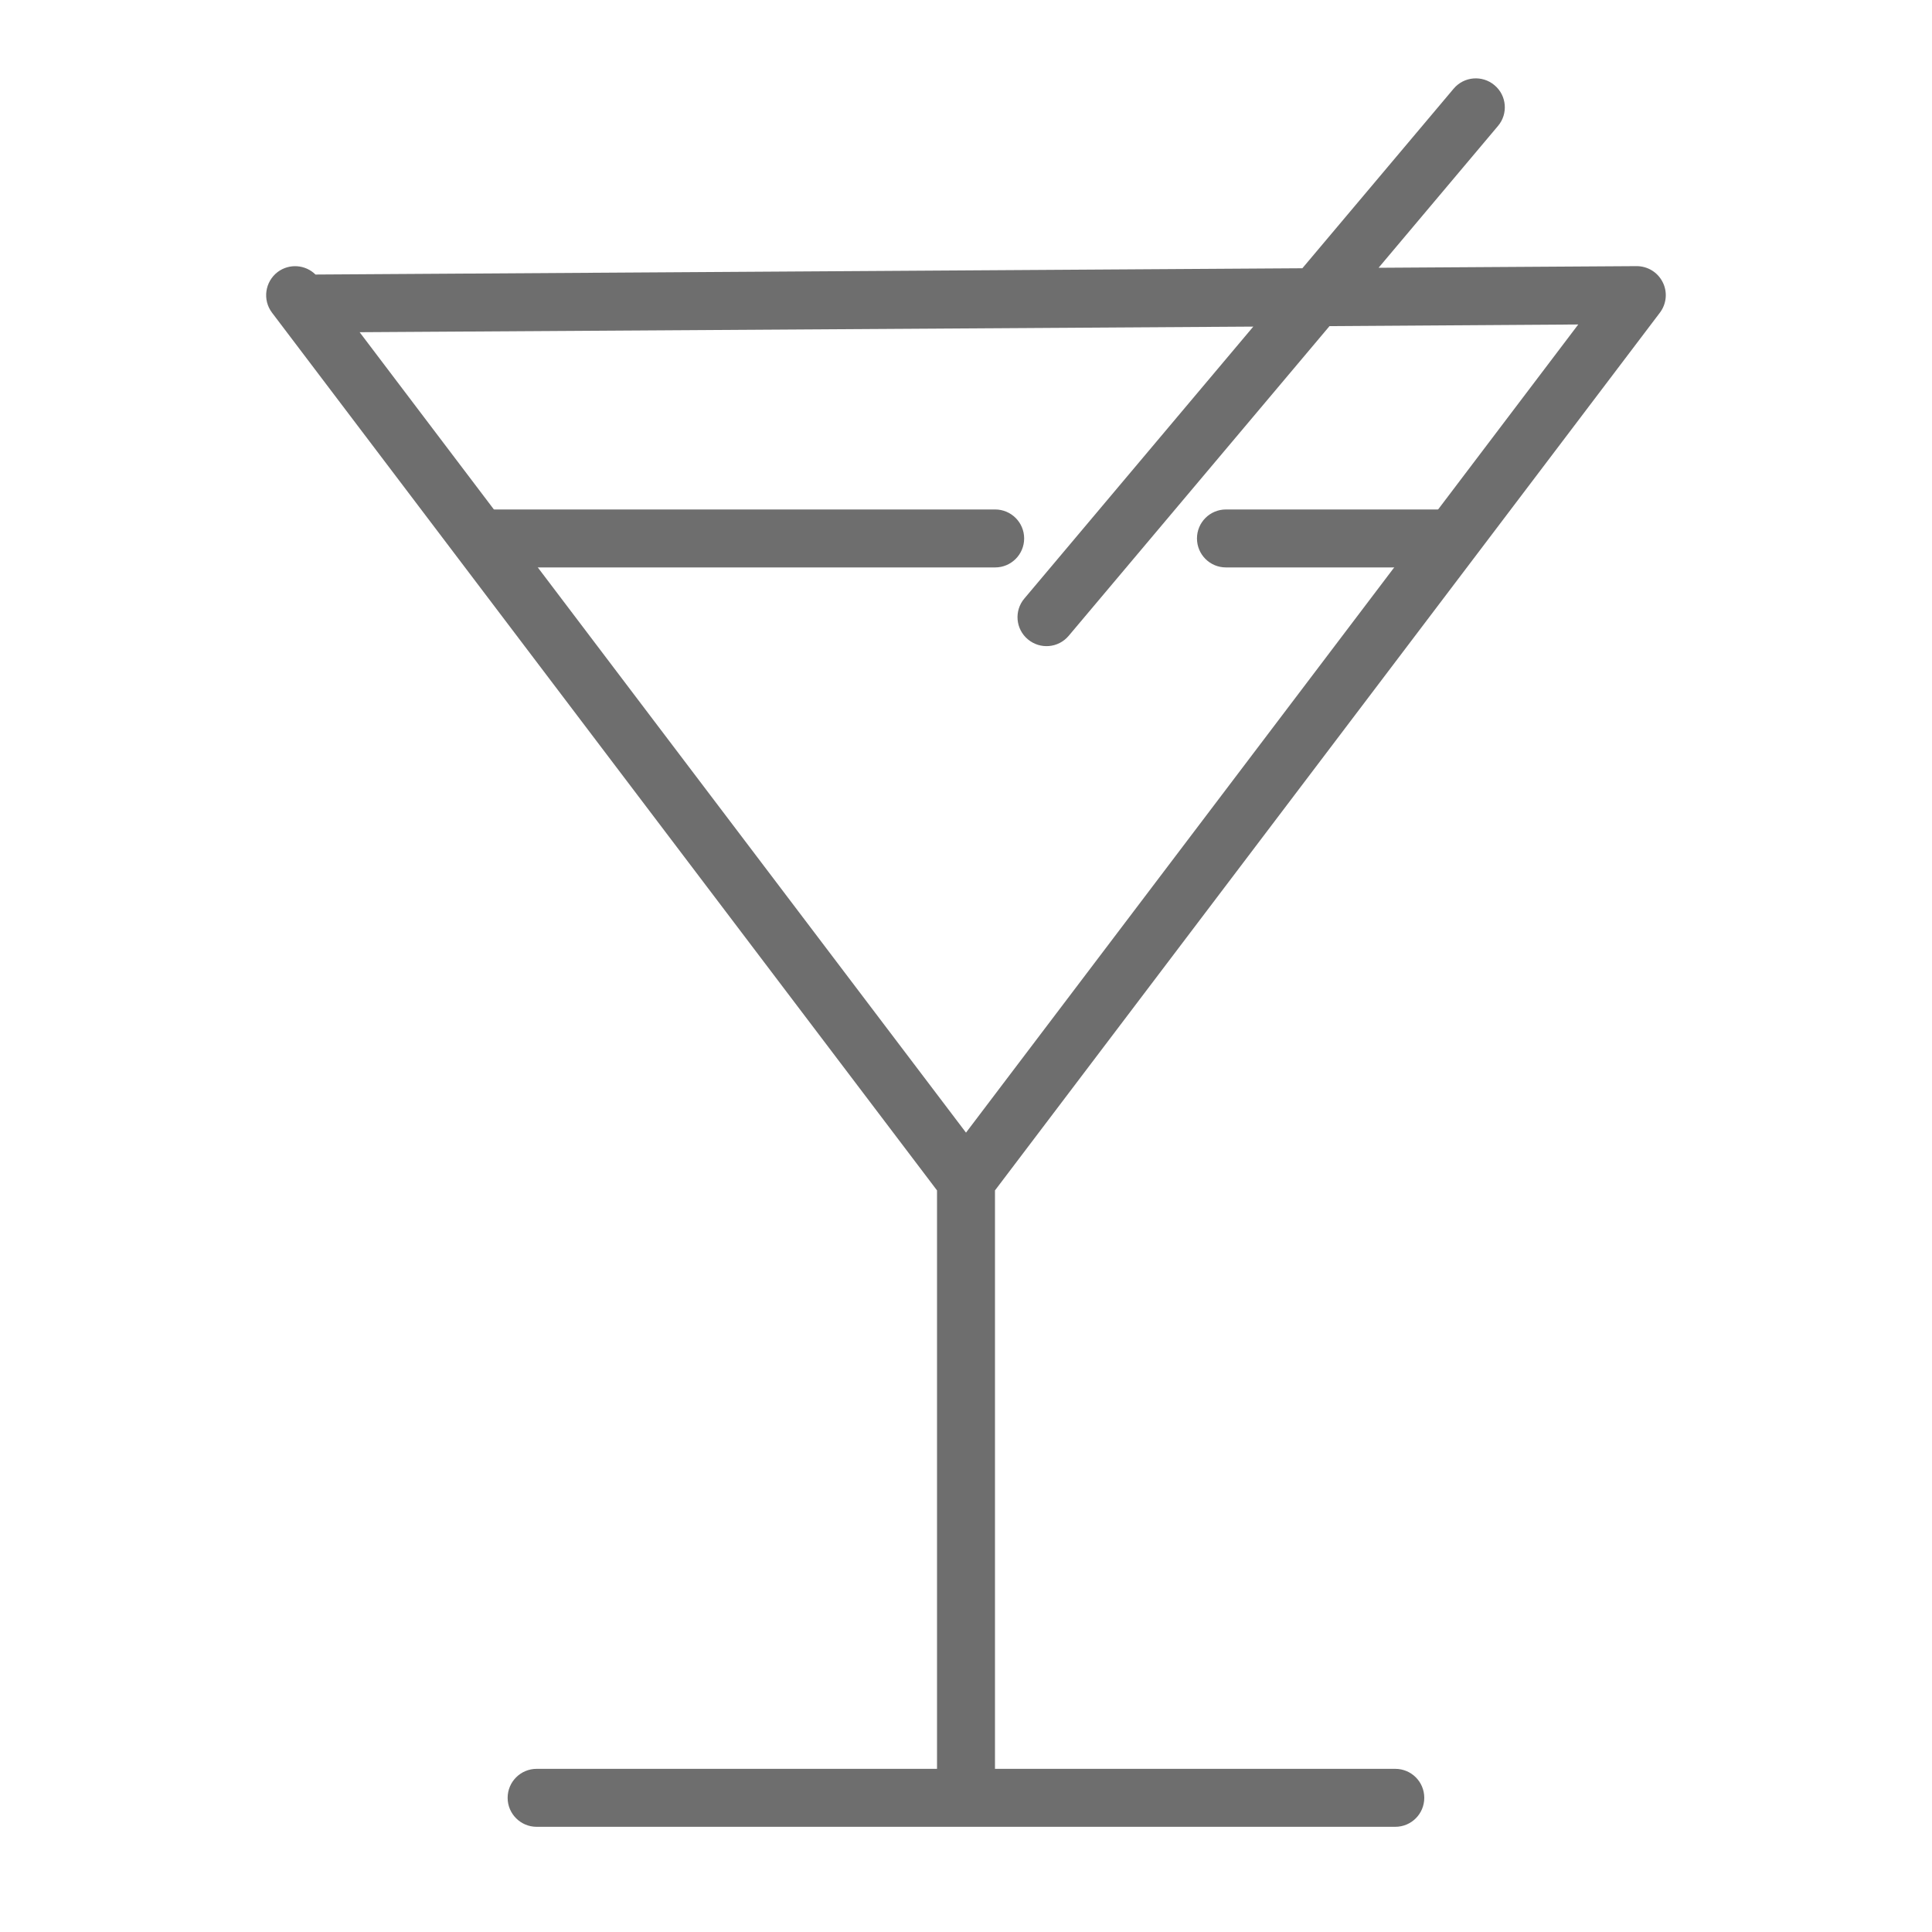 <svg width="20" height="20" viewBox="0 0 20 20" fill="none" xmlns="http://www.w3.org/2000/svg">
<path fill-rule="evenodd" clip-rule="evenodd" d="M4.712 5.574C4.712 5.408 4.847 5.274 5.012 5.274H10.302C10.467 5.274 10.602 5.408 10.602 5.574C10.602 5.74 10.467 5.874 10.302 5.874H5.012C4.847 5.874 4.712 5.74 4.712 5.574ZM12.391 5.574C12.391 5.408 12.525 5.274 12.691 5.274H14.908C15.074 5.274 15.208 5.408 15.208 5.574C15.208 5.74 15.074 5.874 14.908 5.874H12.691C12.525 5.874 12.391 5.74 12.391 5.574Z" fill="#6E6E6E"/>
<path fill-rule="evenodd" clip-rule="evenodd" d="M15.471 0.882C15.598 0.988 15.614 1.178 15.507 1.304L14.271 2.772L16.942 2.755C17.057 2.755 17.161 2.819 17.212 2.921C17.264 3.023 17.252 3.146 17.183 3.237L10.3 12.323V18.311H14.444C14.61 18.311 14.744 18.445 14.744 18.611C14.744 18.777 14.61 18.911 14.444 18.911H5.555C5.39 18.911 5.255 18.777 5.255 18.611C5.255 18.445 5.39 18.311 5.555 18.311H9.7V12.323L6.288 7.82L2.816 3.237C2.716 3.105 2.742 2.917 2.874 2.816C2.995 2.725 3.162 2.739 3.266 2.842L13.482 2.777L15.048 0.918C15.155 0.791 15.344 0.775 15.471 0.882ZM12.974 3.381L3.723 3.439L6.767 7.458L10 11.725L16.338 3.359L13.763 3.376L11.063 6.582C10.956 6.709 10.767 6.725 10.64 6.618C10.513 6.512 10.497 6.322 10.604 6.196L12.974 3.381Z" fill="#6E6E6E"/>
</svg>
